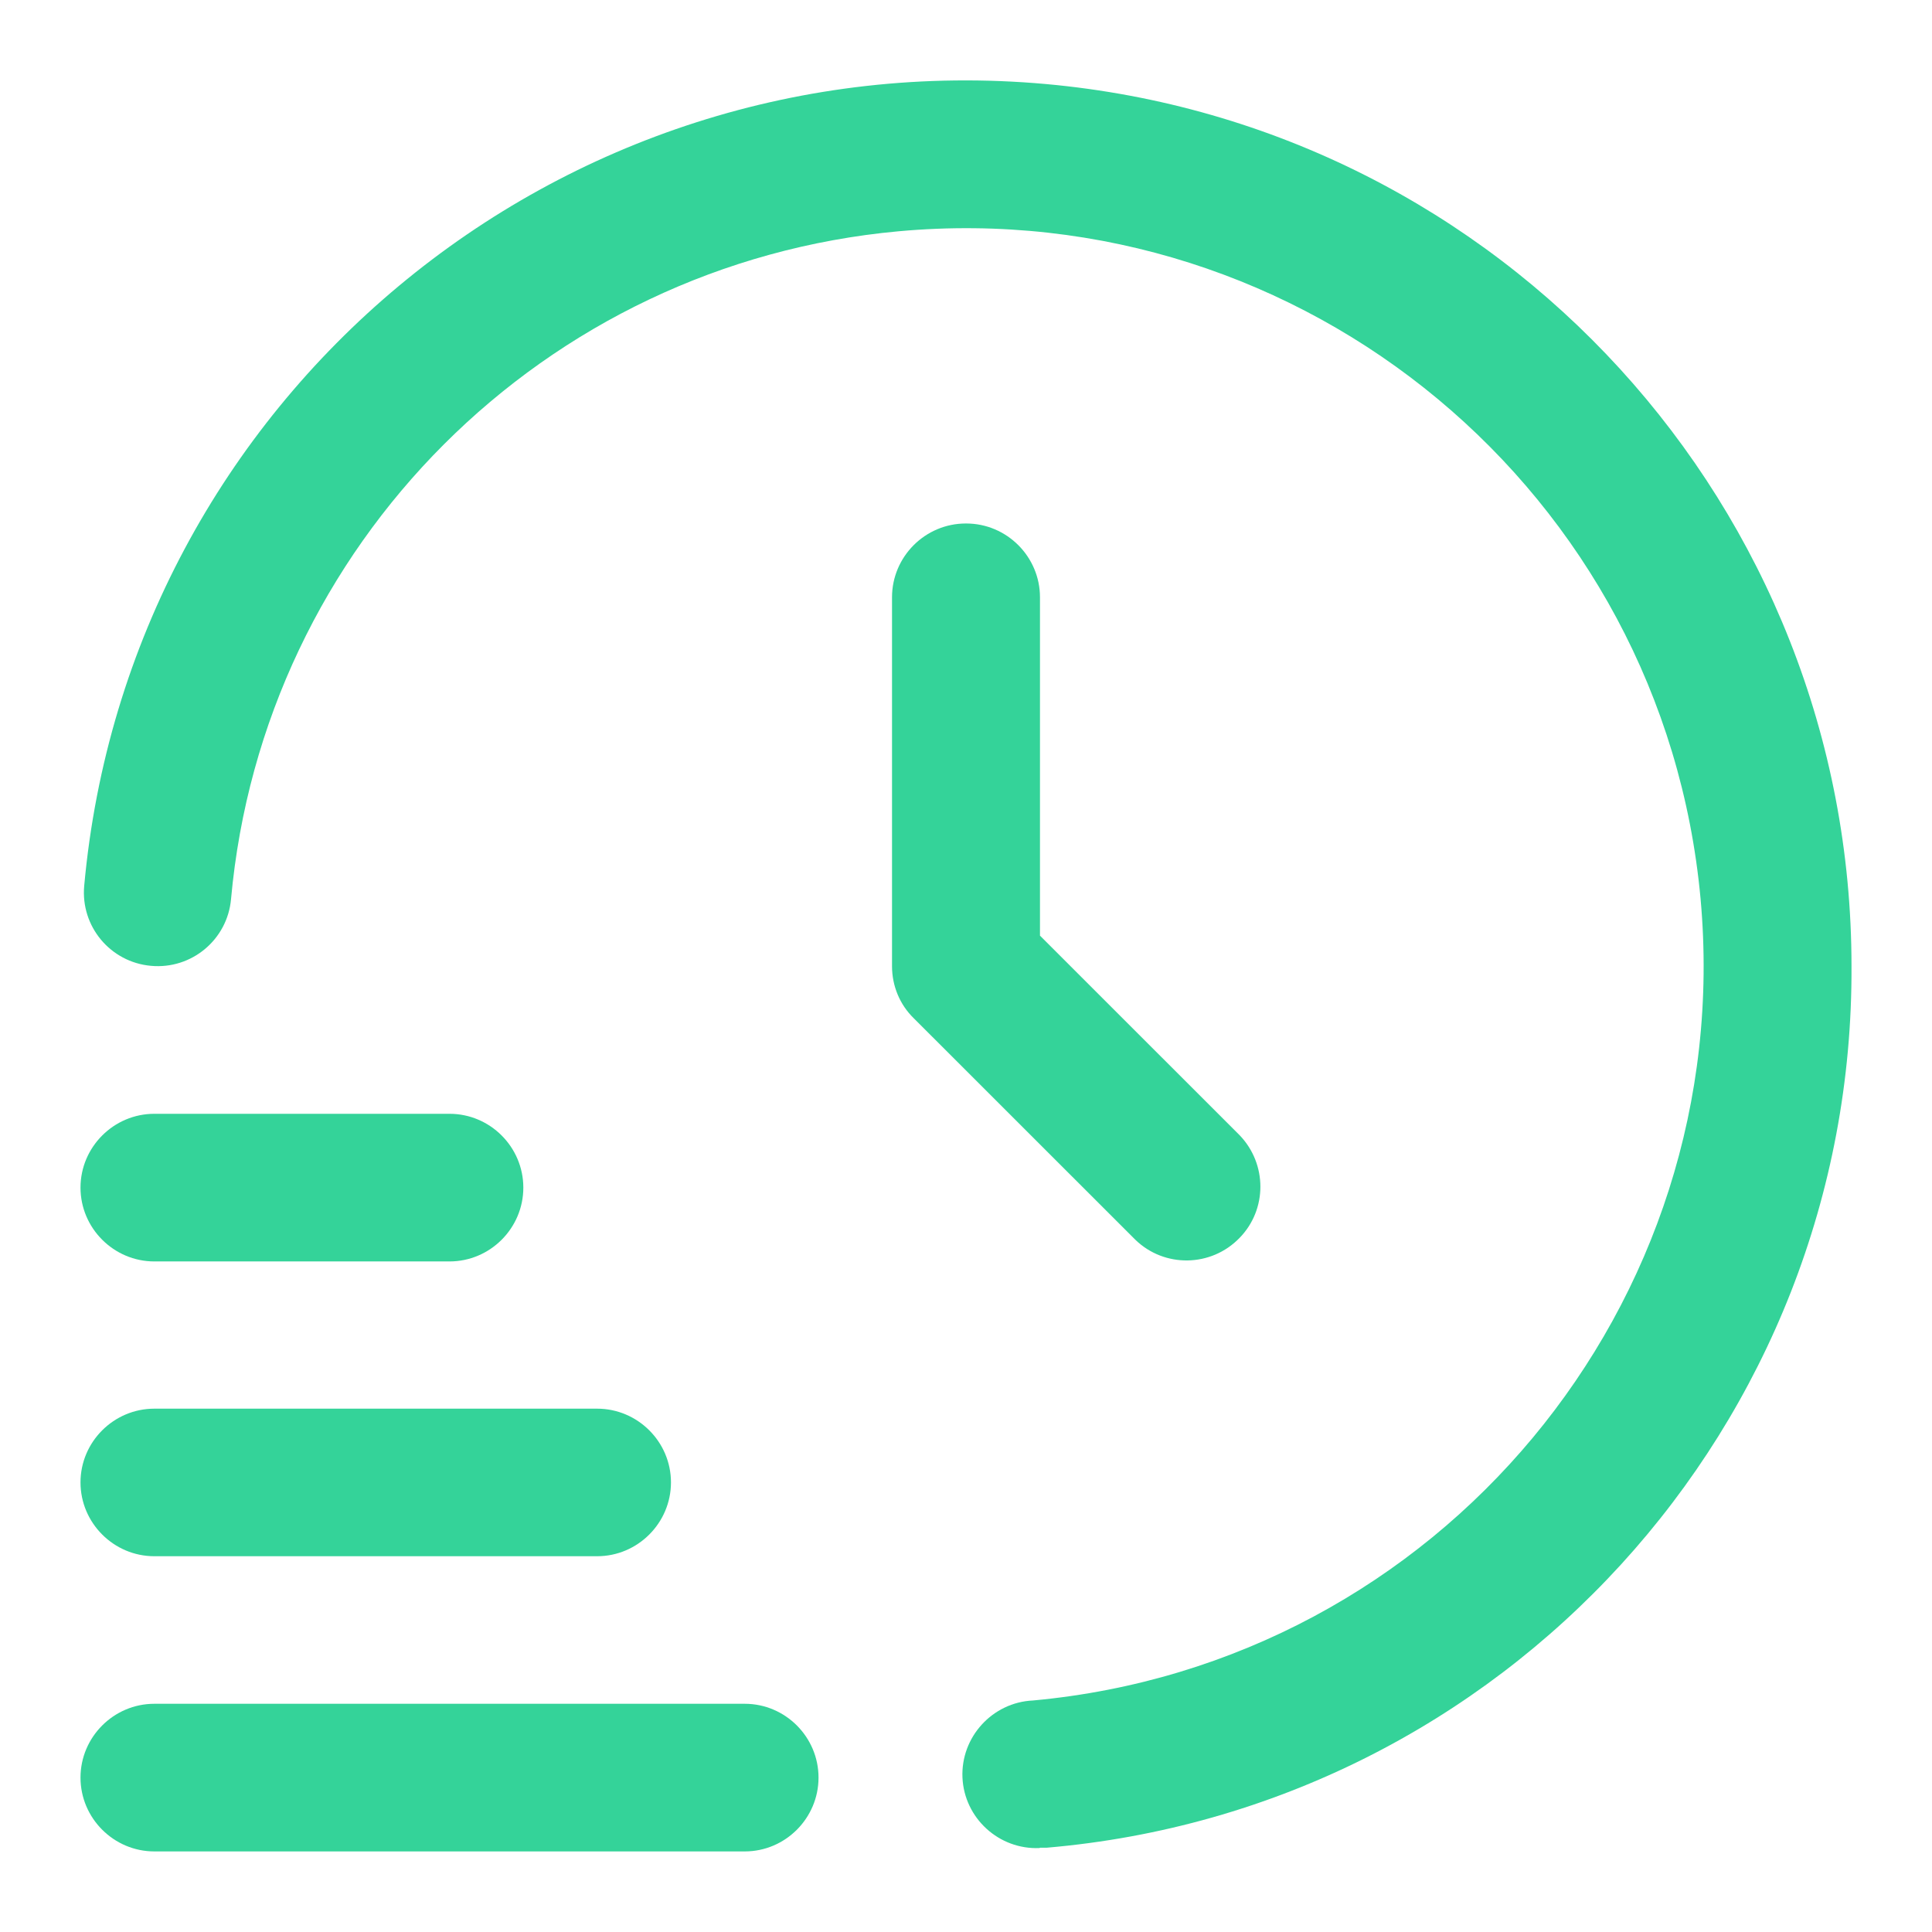 <svg width="24" height="24" viewBox="0 0 24 24" fill="none" xmlns="http://www.w3.org/2000/svg">
<path d="M1.917 22.999C1.413 22.999 1 22.586 1 22.082C1 21.578 1.413 21.165 1.917 21.165H9.252C9.756 21.165 10.168 21.578 10.168 22.082C10.168 22.586 9.756 22.999 9.252 22.999H1.917Z" fill="#34D399"/>
<path d="M1.917 19.332C1.413 19.332 1 18.919 1 18.415C1 17.911 1.413 17.499 1.917 17.499H7.418C7.922 17.499 8.335 17.911 8.335 18.415C8.335 18.919 7.922 19.332 7.418 19.332H1.917Z" fill="#34D399"/>
<path d="M1.917 15.67C1.413 15.67 1 15.257 1 14.753C1 14.249 1.413 13.836 1.917 13.836H5.584C6.089 13.836 6.501 14.249 6.501 14.753C6.501 15.257 6.089 15.67 5.584 15.67H1.917Z" fill="#34D399"/>
<path d="M12.915 22.957C12.41 22.98 11.979 22.586 11.956 22.082C11.934 21.578 12.328 21.147 12.832 21.124C17.875 20.661 21.583 16.201 21.125 11.164C20.662 6.122 16.201 2.414 11.163 2.873C6.758 3.276 3.269 6.764 2.87 11.169C2.825 11.673 2.38 12.044 1.876 11.998C1.371 11.953 1 11.508 1.046 11.004C1.596 4.954 6.941 0.499 12.992 1.044C18.663 1.557 23 6.31 23 12.003C23.027 17.7 18.677 22.467 13.002 22.953C12.974 22.953 12.947 22.953 12.919 22.953L12.915 22.957Z" fill="#34D399"/>
<path d="M11.998 6.503C11.493 6.503 11.081 6.915 11.081 7.42V12.003C11.081 12.246 11.177 12.48 11.351 12.649L14.102 15.399C14.464 15.752 15.046 15.743 15.399 15.377C15.743 15.024 15.743 14.46 15.399 14.102L12.919 11.623V7.42C12.919 6.915 12.507 6.503 12.002 6.503H11.998Z" fill="#34D399"/>
</svg>
